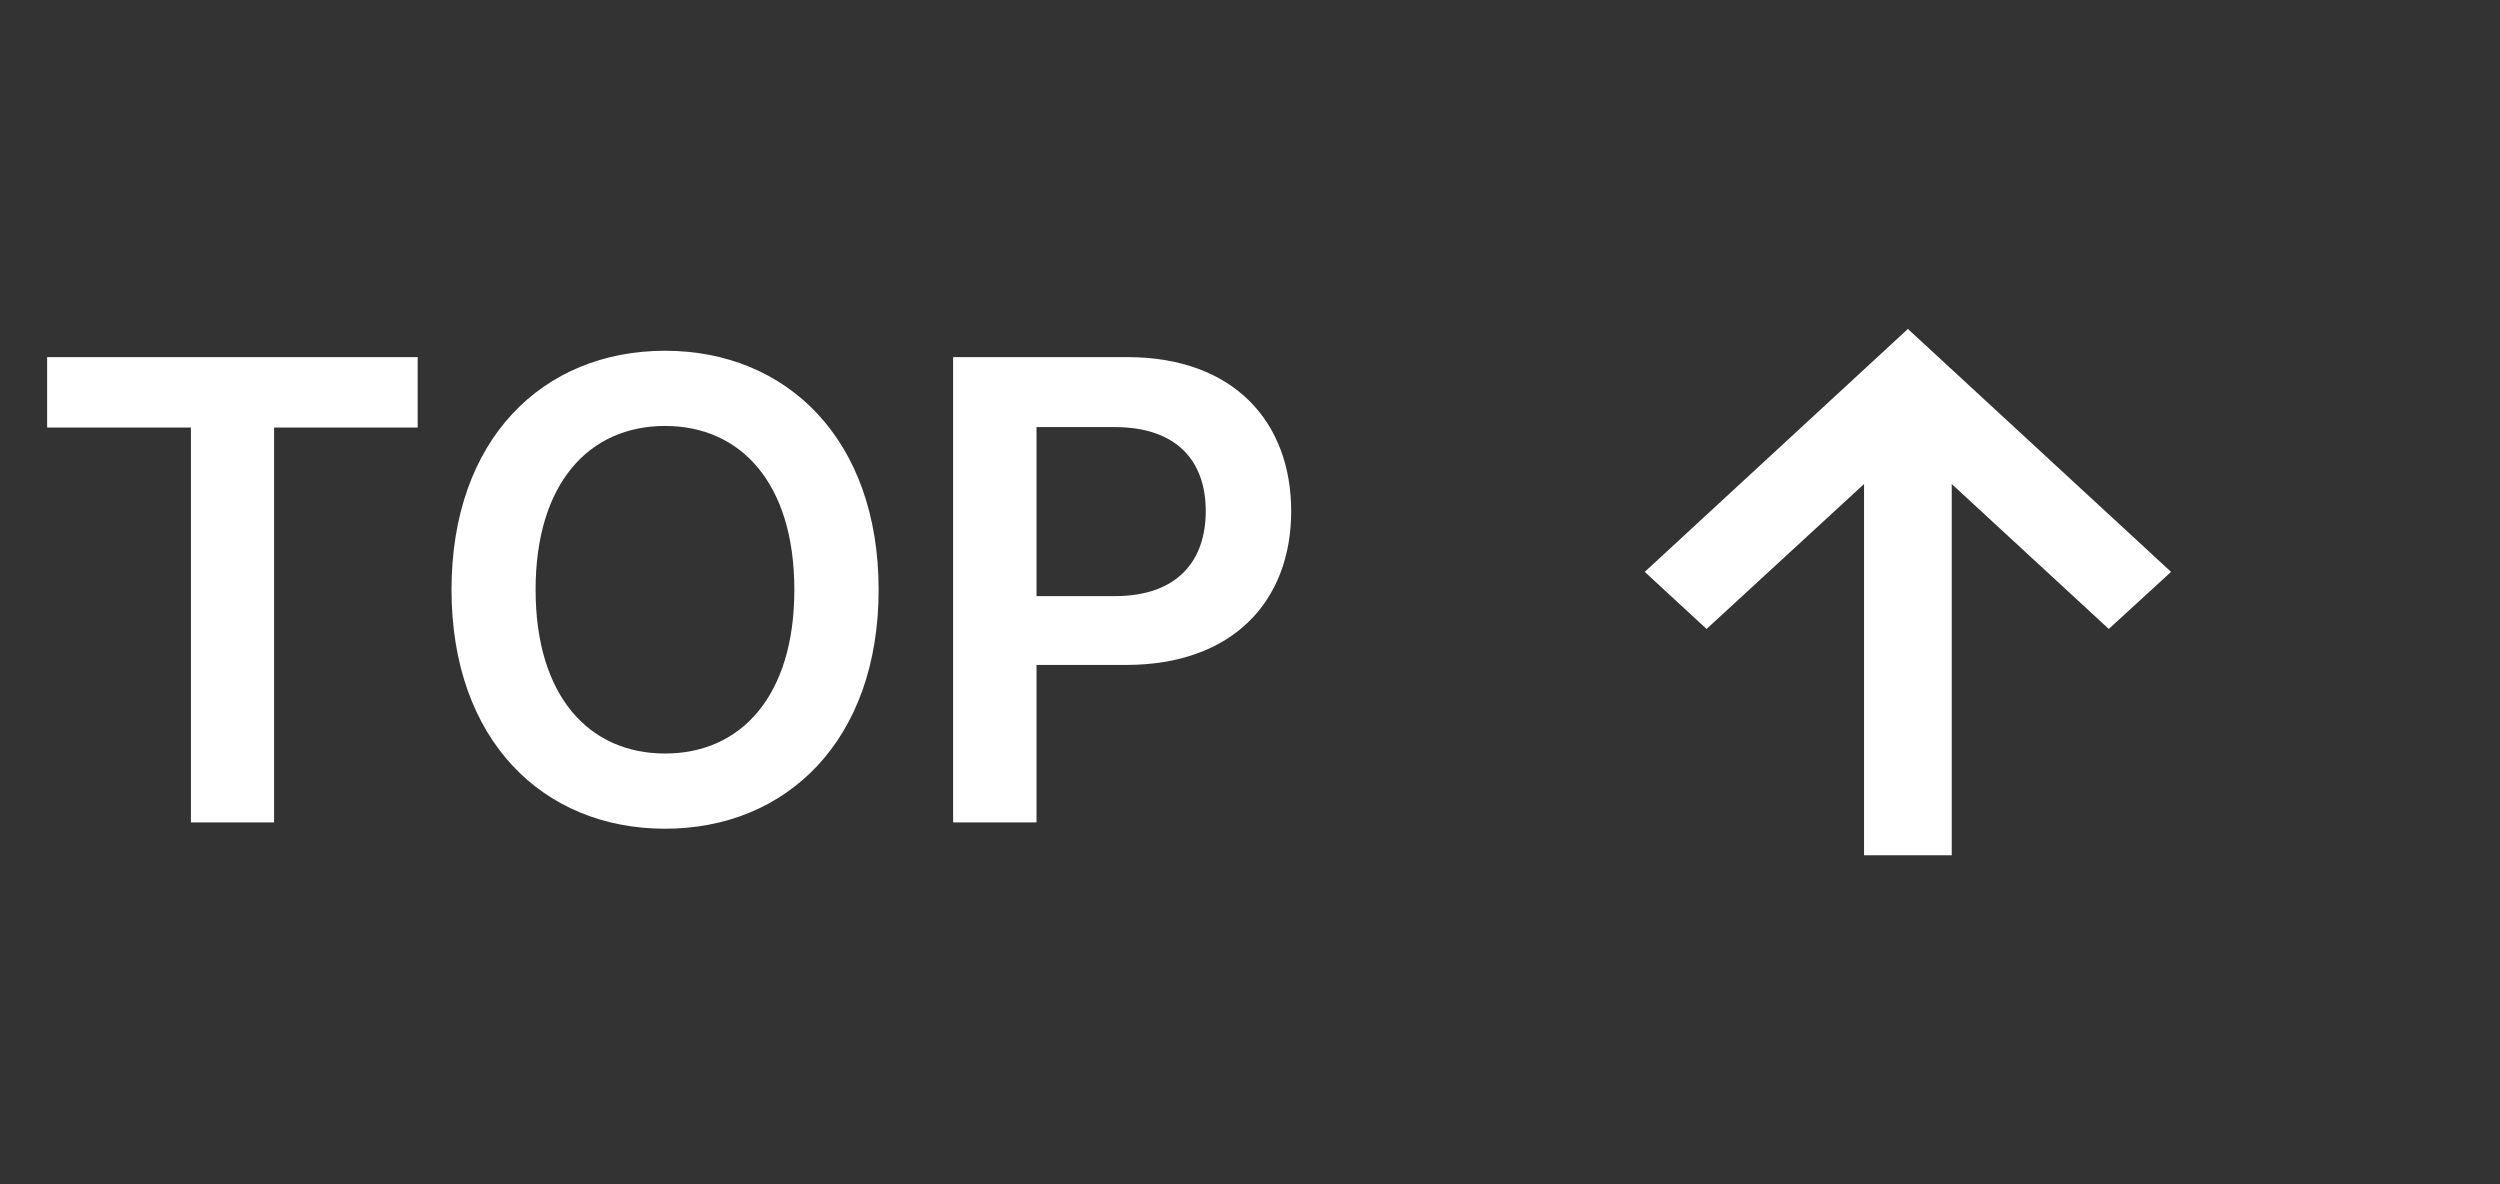 <svg width="76" height="36" viewBox="0 0 76 36" fill="none" xmlns="http://www.w3.org/2000/svg">
<rect x="0" y="0" width="76" height="36" fill="#333333" stroke="none"/>
<path d="M5.804 12.997H1.433V10.856H12.697V12.997H8.332V25H5.804V12.997ZM26.71 17.928C26.71 22.5 23.92 25.193 20.218 25.193C16.496 25.193 13.726 22.486 13.726 17.928C13.726 13.356 16.496 10.663 20.218 10.663C23.92 10.663 26.71 13.356 26.71 17.928ZM24.148 17.928C24.148 14.696 22.525 12.949 20.218 12.949C17.905 12.949 16.282 14.696 16.282 17.928C16.282 21.16 17.905 22.907 20.218 22.907C22.525 22.907 24.148 21.16 24.148 17.928ZM28.975 10.856H34.265C37.518 10.856 39.252 12.838 39.252 15.539C39.252 18.253 37.497 20.214 34.231 20.214H31.51V25H28.975V10.856ZM31.51 18.122H33.892C35.798 18.122 36.655 17.044 36.655 15.539C36.655 14.033 35.798 12.983 33.879 12.983H31.51V18.122Z" fill="white"/>
<path d="M51.88 19.12L50 17.385L58 10L66 17.385L64.107 19.12L59.333 14.714L59.333 26L56.667 26L56.667 14.714L51.88 19.12Z" fill="white"/>
</svg>
